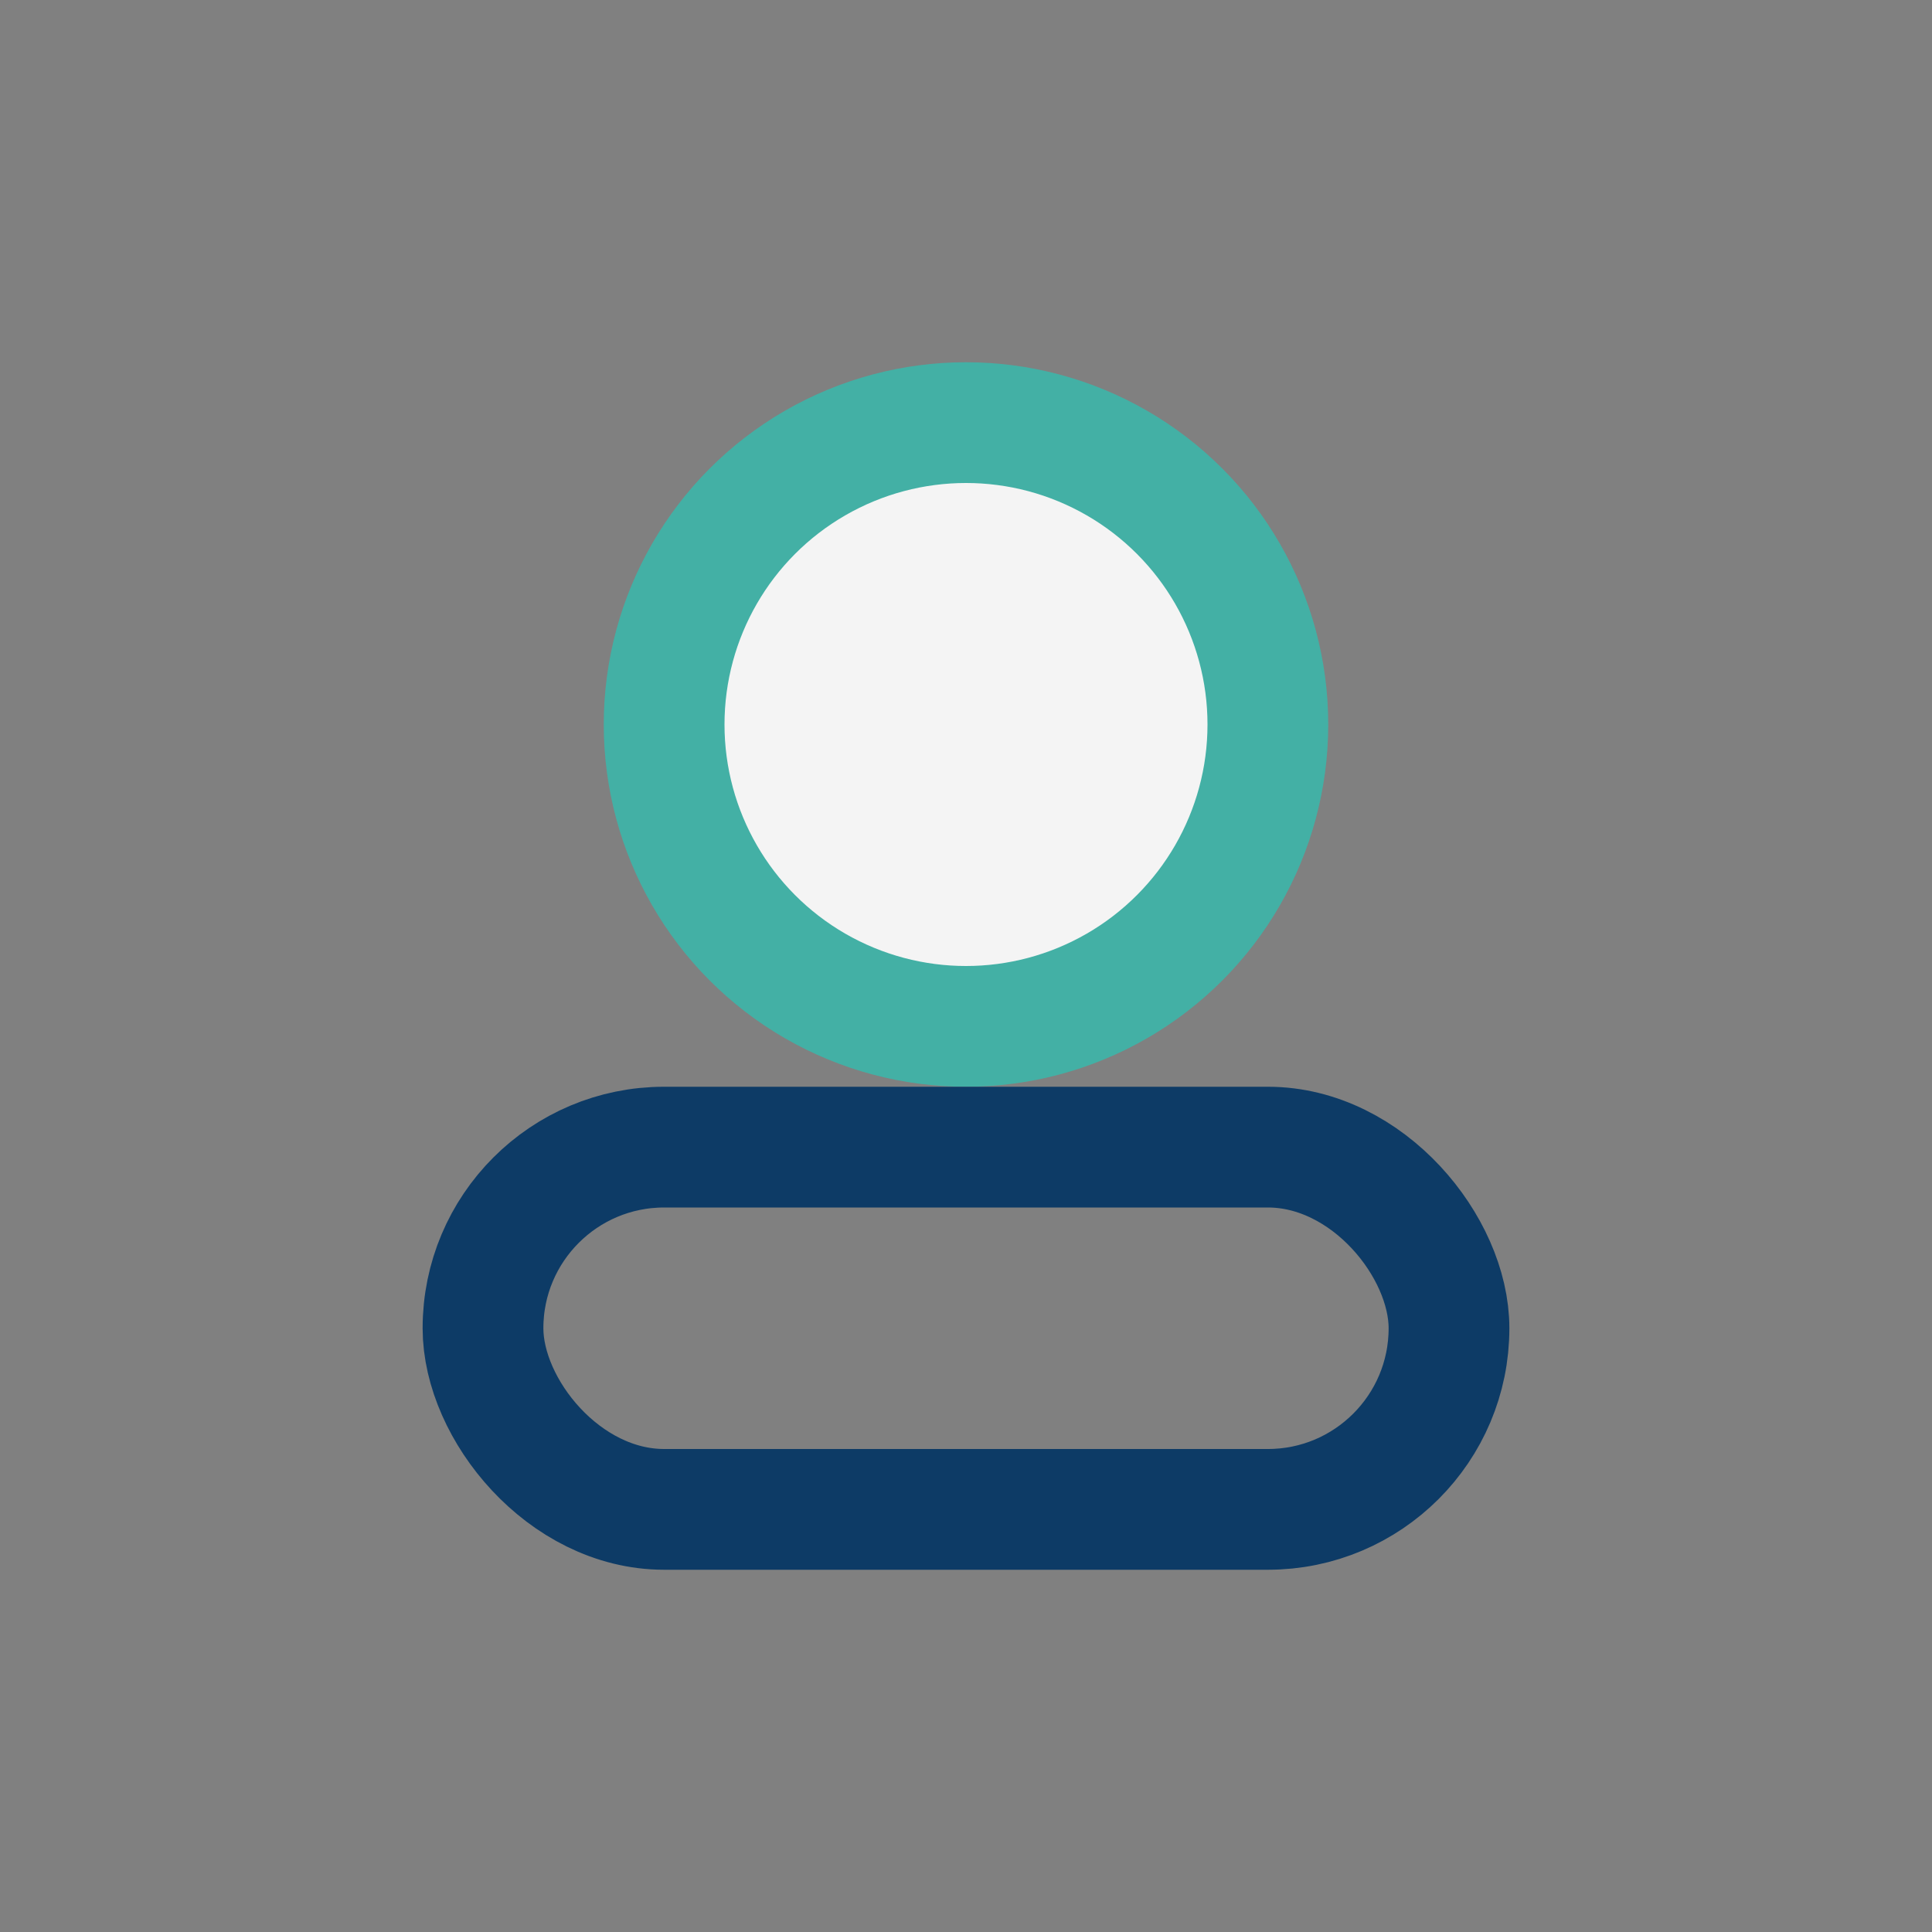 <?xml version="1.0" encoding="UTF-8"?>
<svg xmlns="http://www.w3.org/2000/svg" width="32" height="32" viewBox="0 0 32 32"><rect x="0" y="0" width="32" height="32" fill="#808080" stroke="none"/><circle cx="16" cy="12" r="5" fill="#F4F4F4" stroke="#43B0A5" stroke-width="2"/><rect x="8" y="19" width="16" height="6" rx="3" fill="none" stroke="#0D3B66" stroke-width="2"/></svg>